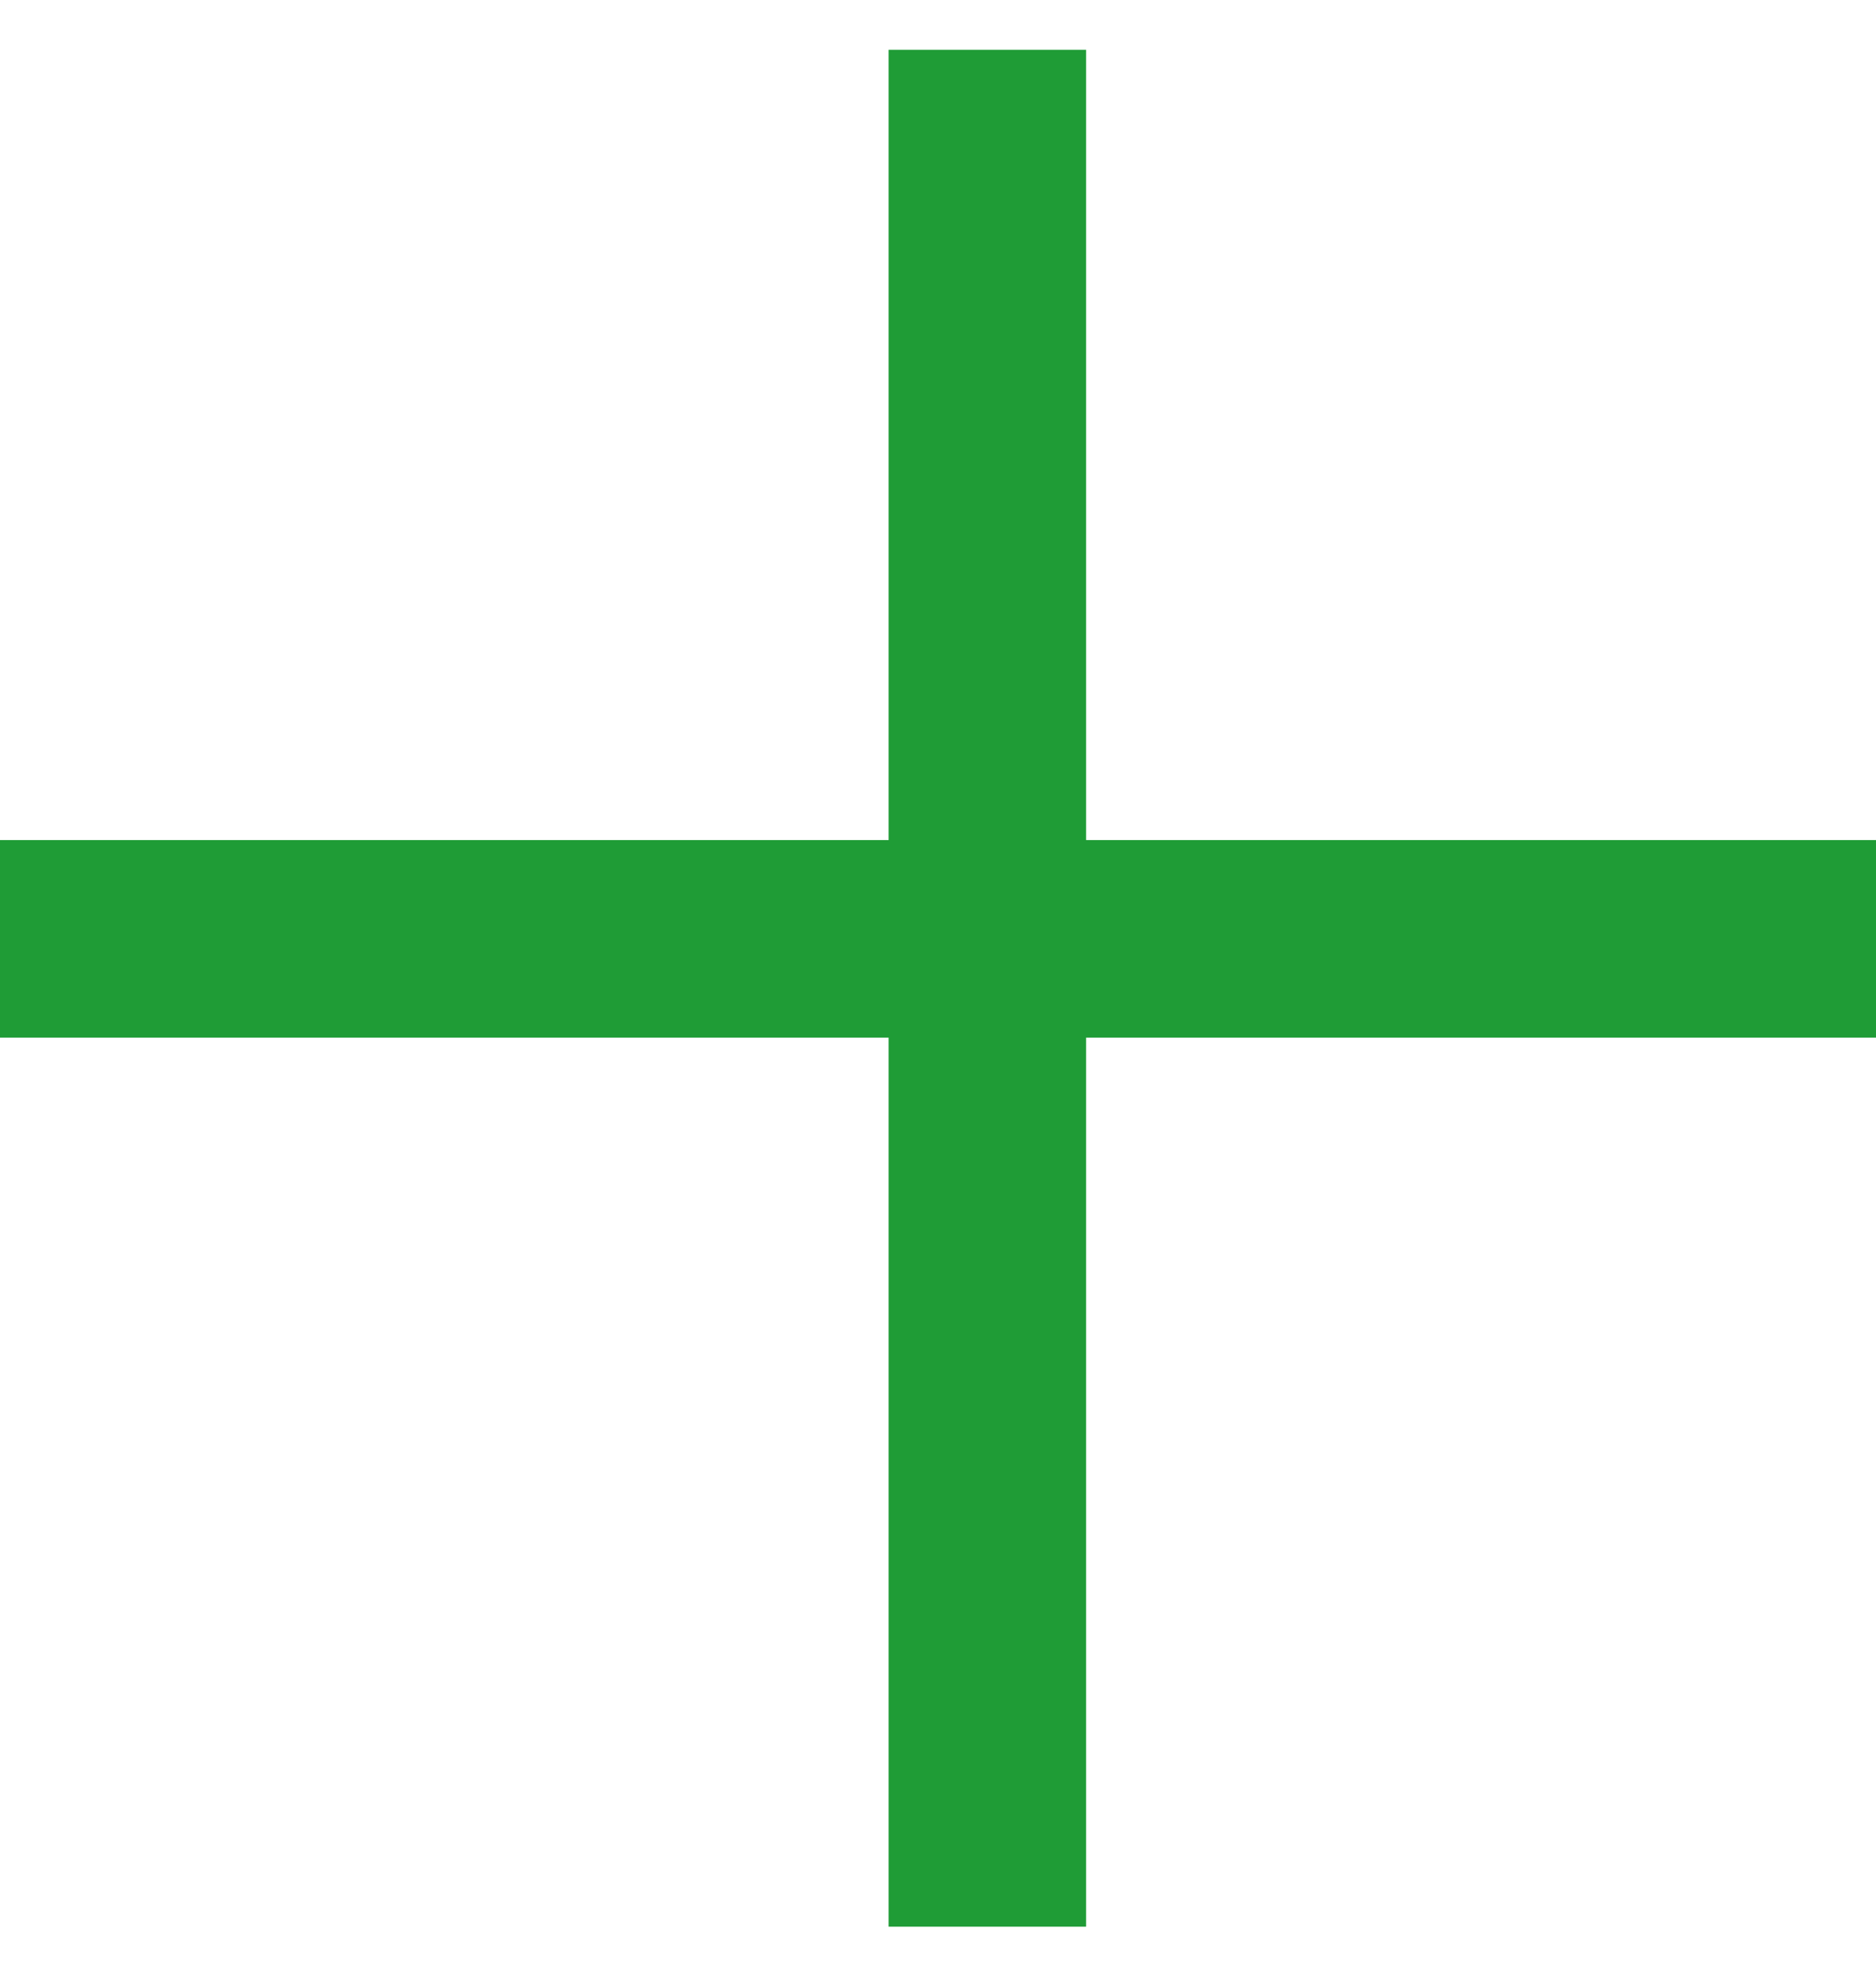 <svg width="19" height="20" viewBox="0 0 19 20" fill="none" xmlns="http://www.w3.org/2000/svg">
<line x1="10" y1="0.504" x2="10" y2="19.504" stroke="#1F9C36" stroke-width="2"/>
<line y1="9.504" x2="19" y2="9.504" stroke="#1F9C36" stroke-width="2"/>
</svg>
